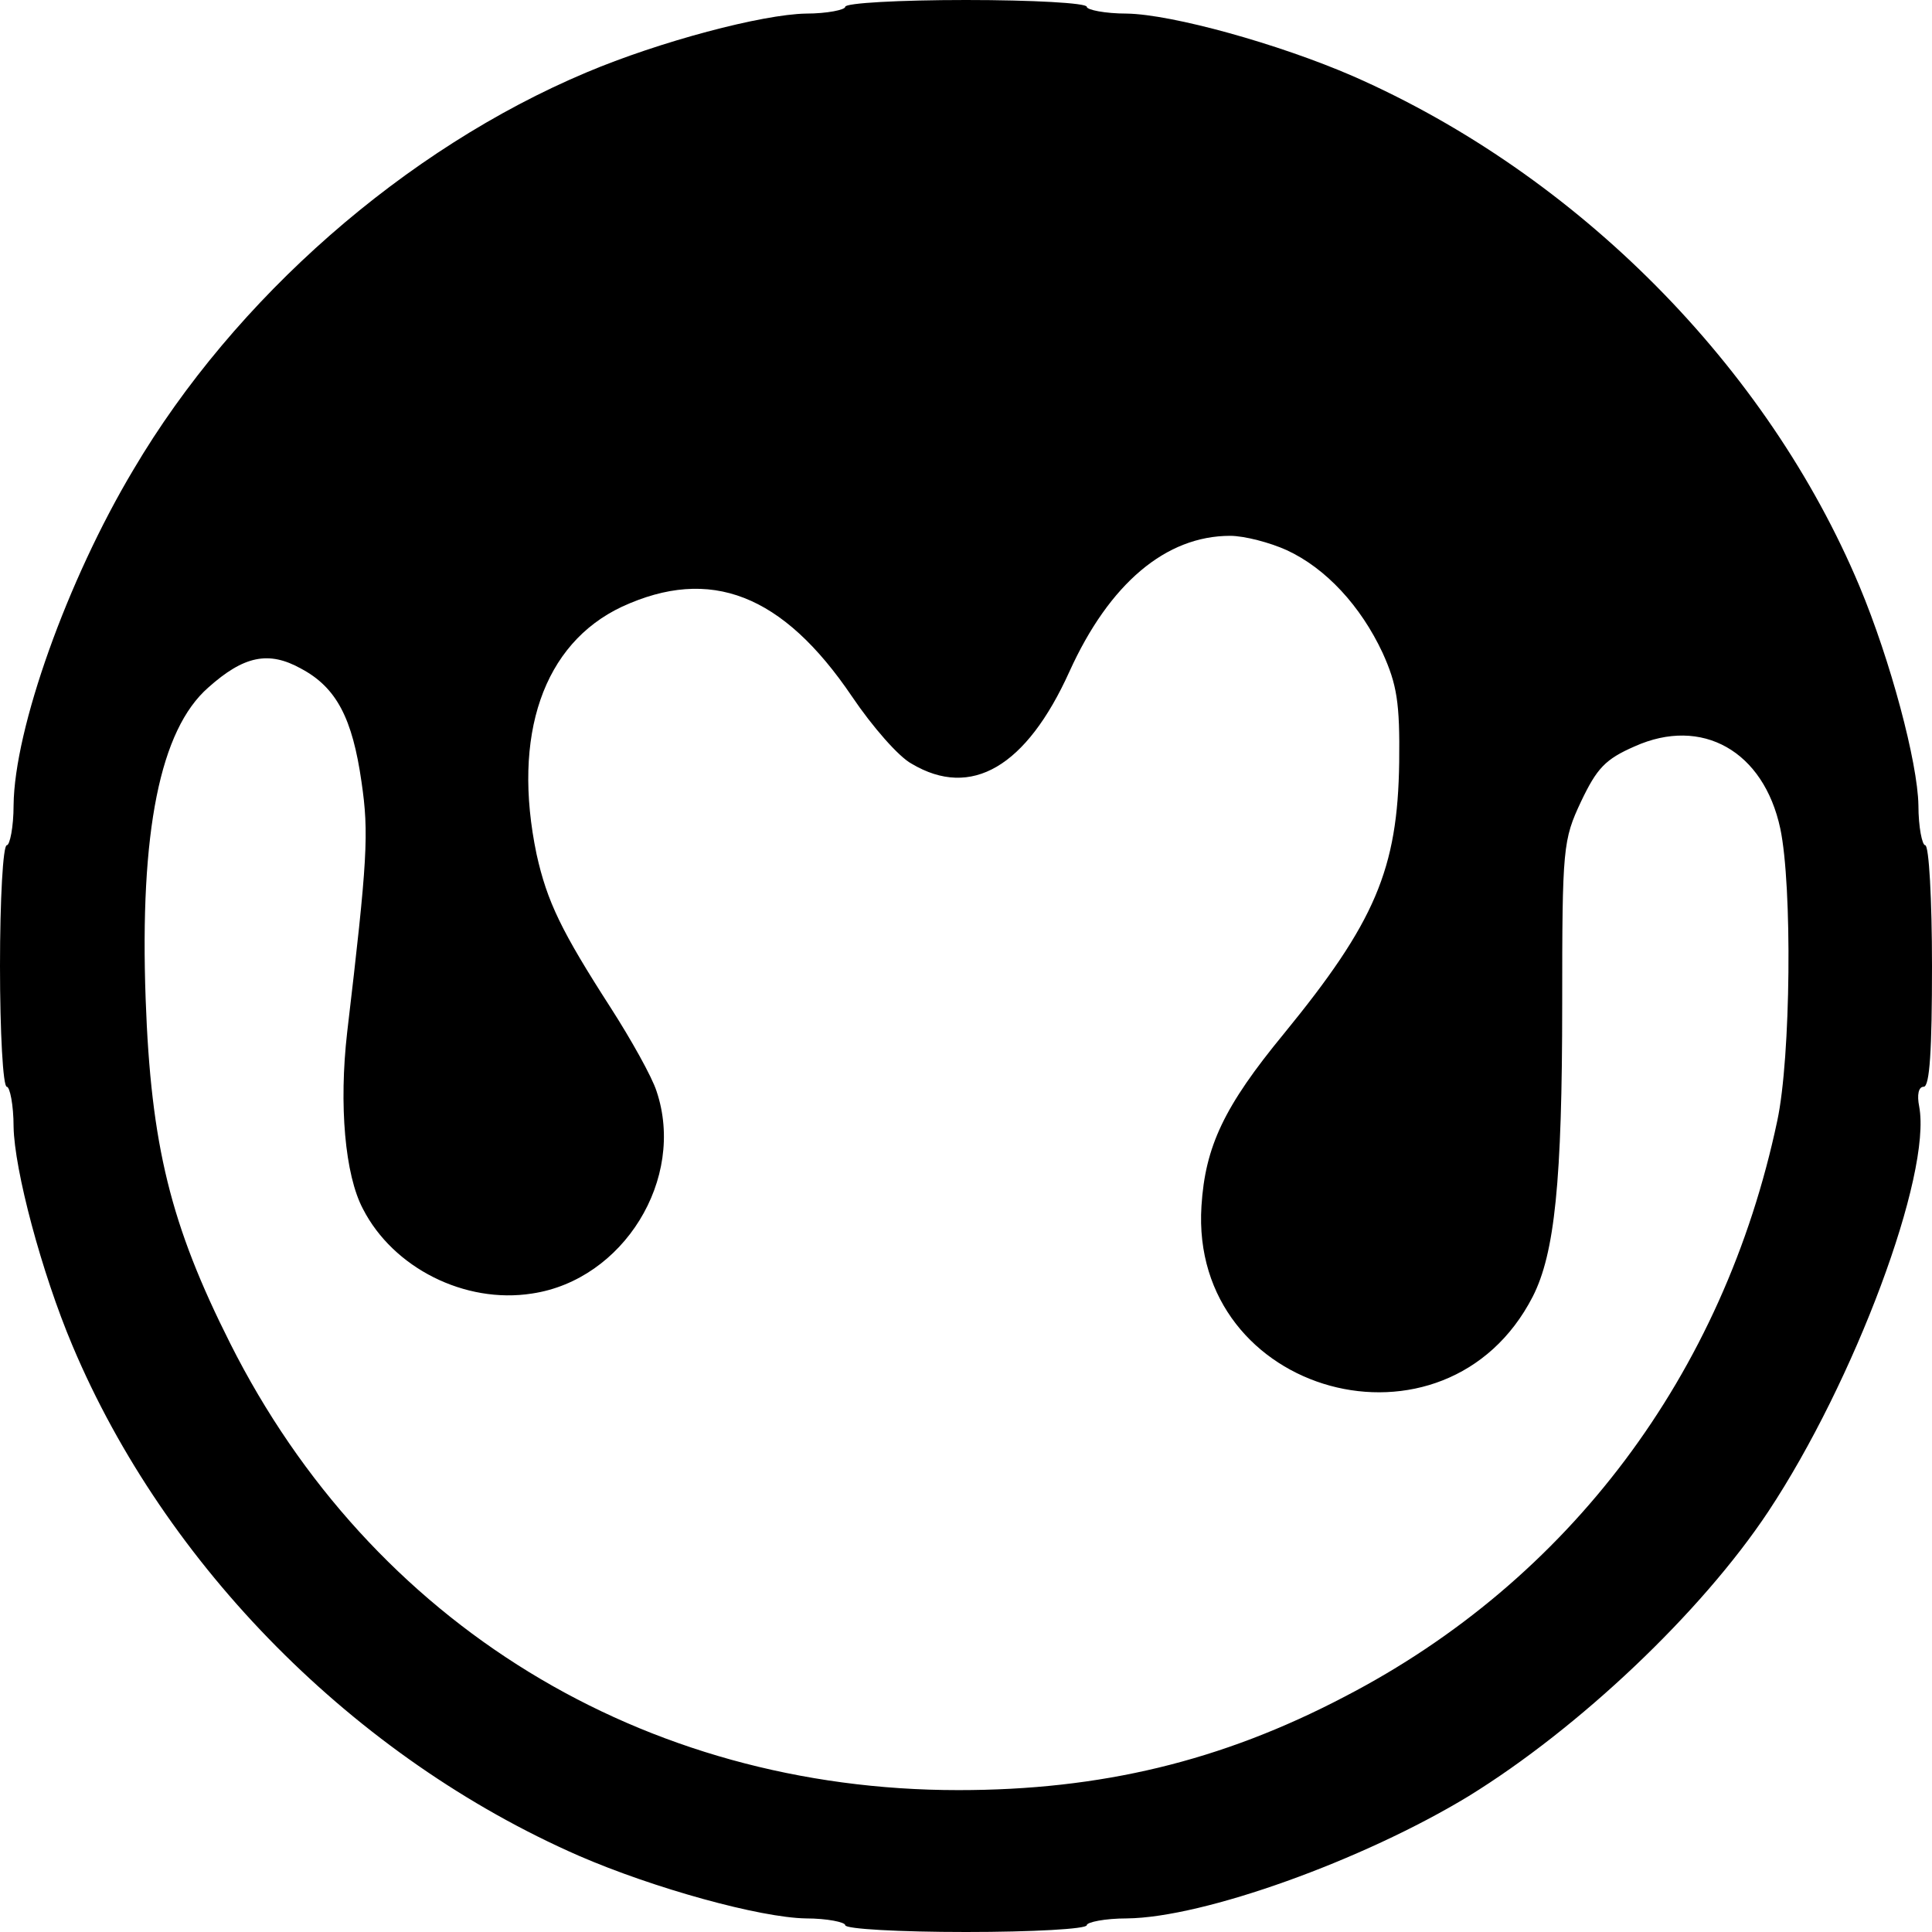 <svg version="1.0" xmlns="http://www.w3.org/2000/svg" class="fg" viewBox="0 0 256 256" preserveAspectRatio="xMidYMid meet">
<g transform="translate(0,256) scale(0.1,-0.1)" stroke="none">
<path d="M1120 2551 c0 -4 -24 -9 -52 -9 -58 -1 -194 -37 -291 -78 -240 -101 -466 -299 -600 -526 -88 -147 -158 -344 -159 -445 0 -29 -5 -53 -9 -53 -5 0 -9 -72 -9 -160 0 -88 4 -160 9 -160 4 0 9 -24 9 -53 1 -57 37 -193 78 -290 123 -292 374 -546 671 -676 99 -43 240 -82 301 -83 28 0 52 -5 52 -9 0 -5 72 -9 160 -9 88 0 160 4 160 9 0 4 24 9 53 9 102 1 313 77 453 162 146 90 308 243 397 377 114 172 217 447 200 537 -3 15 -1 26 6 26 8 0 11 49 11 160 0 88 -4 160 -9 160 -4 0 -9 24 -9 53 -1 57 -37 192 -78 290 -122 291 -373 545 -671 676 -99 43 -240 82 -300 83 -29 0 -53 5 -53 9 0 5 -72 9 -160 9 -88 0 -160 -4 -160 -9z m585 -720 c52 -24 98 -74 127 -136 19 -42 23 -66 22 -145 -2 -142 -32 -212 -153 -360 -79 -96 -104 -149 -109 -228 -16 -251 324 -344 439 -120 29 57 39 152 39 388 0 207 1 217 25 268 21 44 32 56 71 73 89 40 171 -6 193 -109 16 -76 14 -303 -4 -387 -71 -336 -276 -609 -573 -763 -164 -86 -324 -124 -512 -124 -418 0 -778 220 -965 592 -79 157 -105 262 -112 456 -8 222 19 357 83 413 47 42 80 49 123 25 47 -25 68 -66 80 -150 10 -68 8 -103 -19 -332 -11 -96 -3 -189 21 -234 40 -78 135 -126 224 -112 121 18 204 152 165 268 -6 19 -34 69 -61 111 -65 101 -84 140 -98 203 -33 158 9 279 113 328 117 54 213 17 305 -119 27 -40 62 -80 79 -89 79 -47 152 -4 209 122 53 117 128 180 213 180 19 0 53 -9 75 -19z"/>
</g>
</svg>
